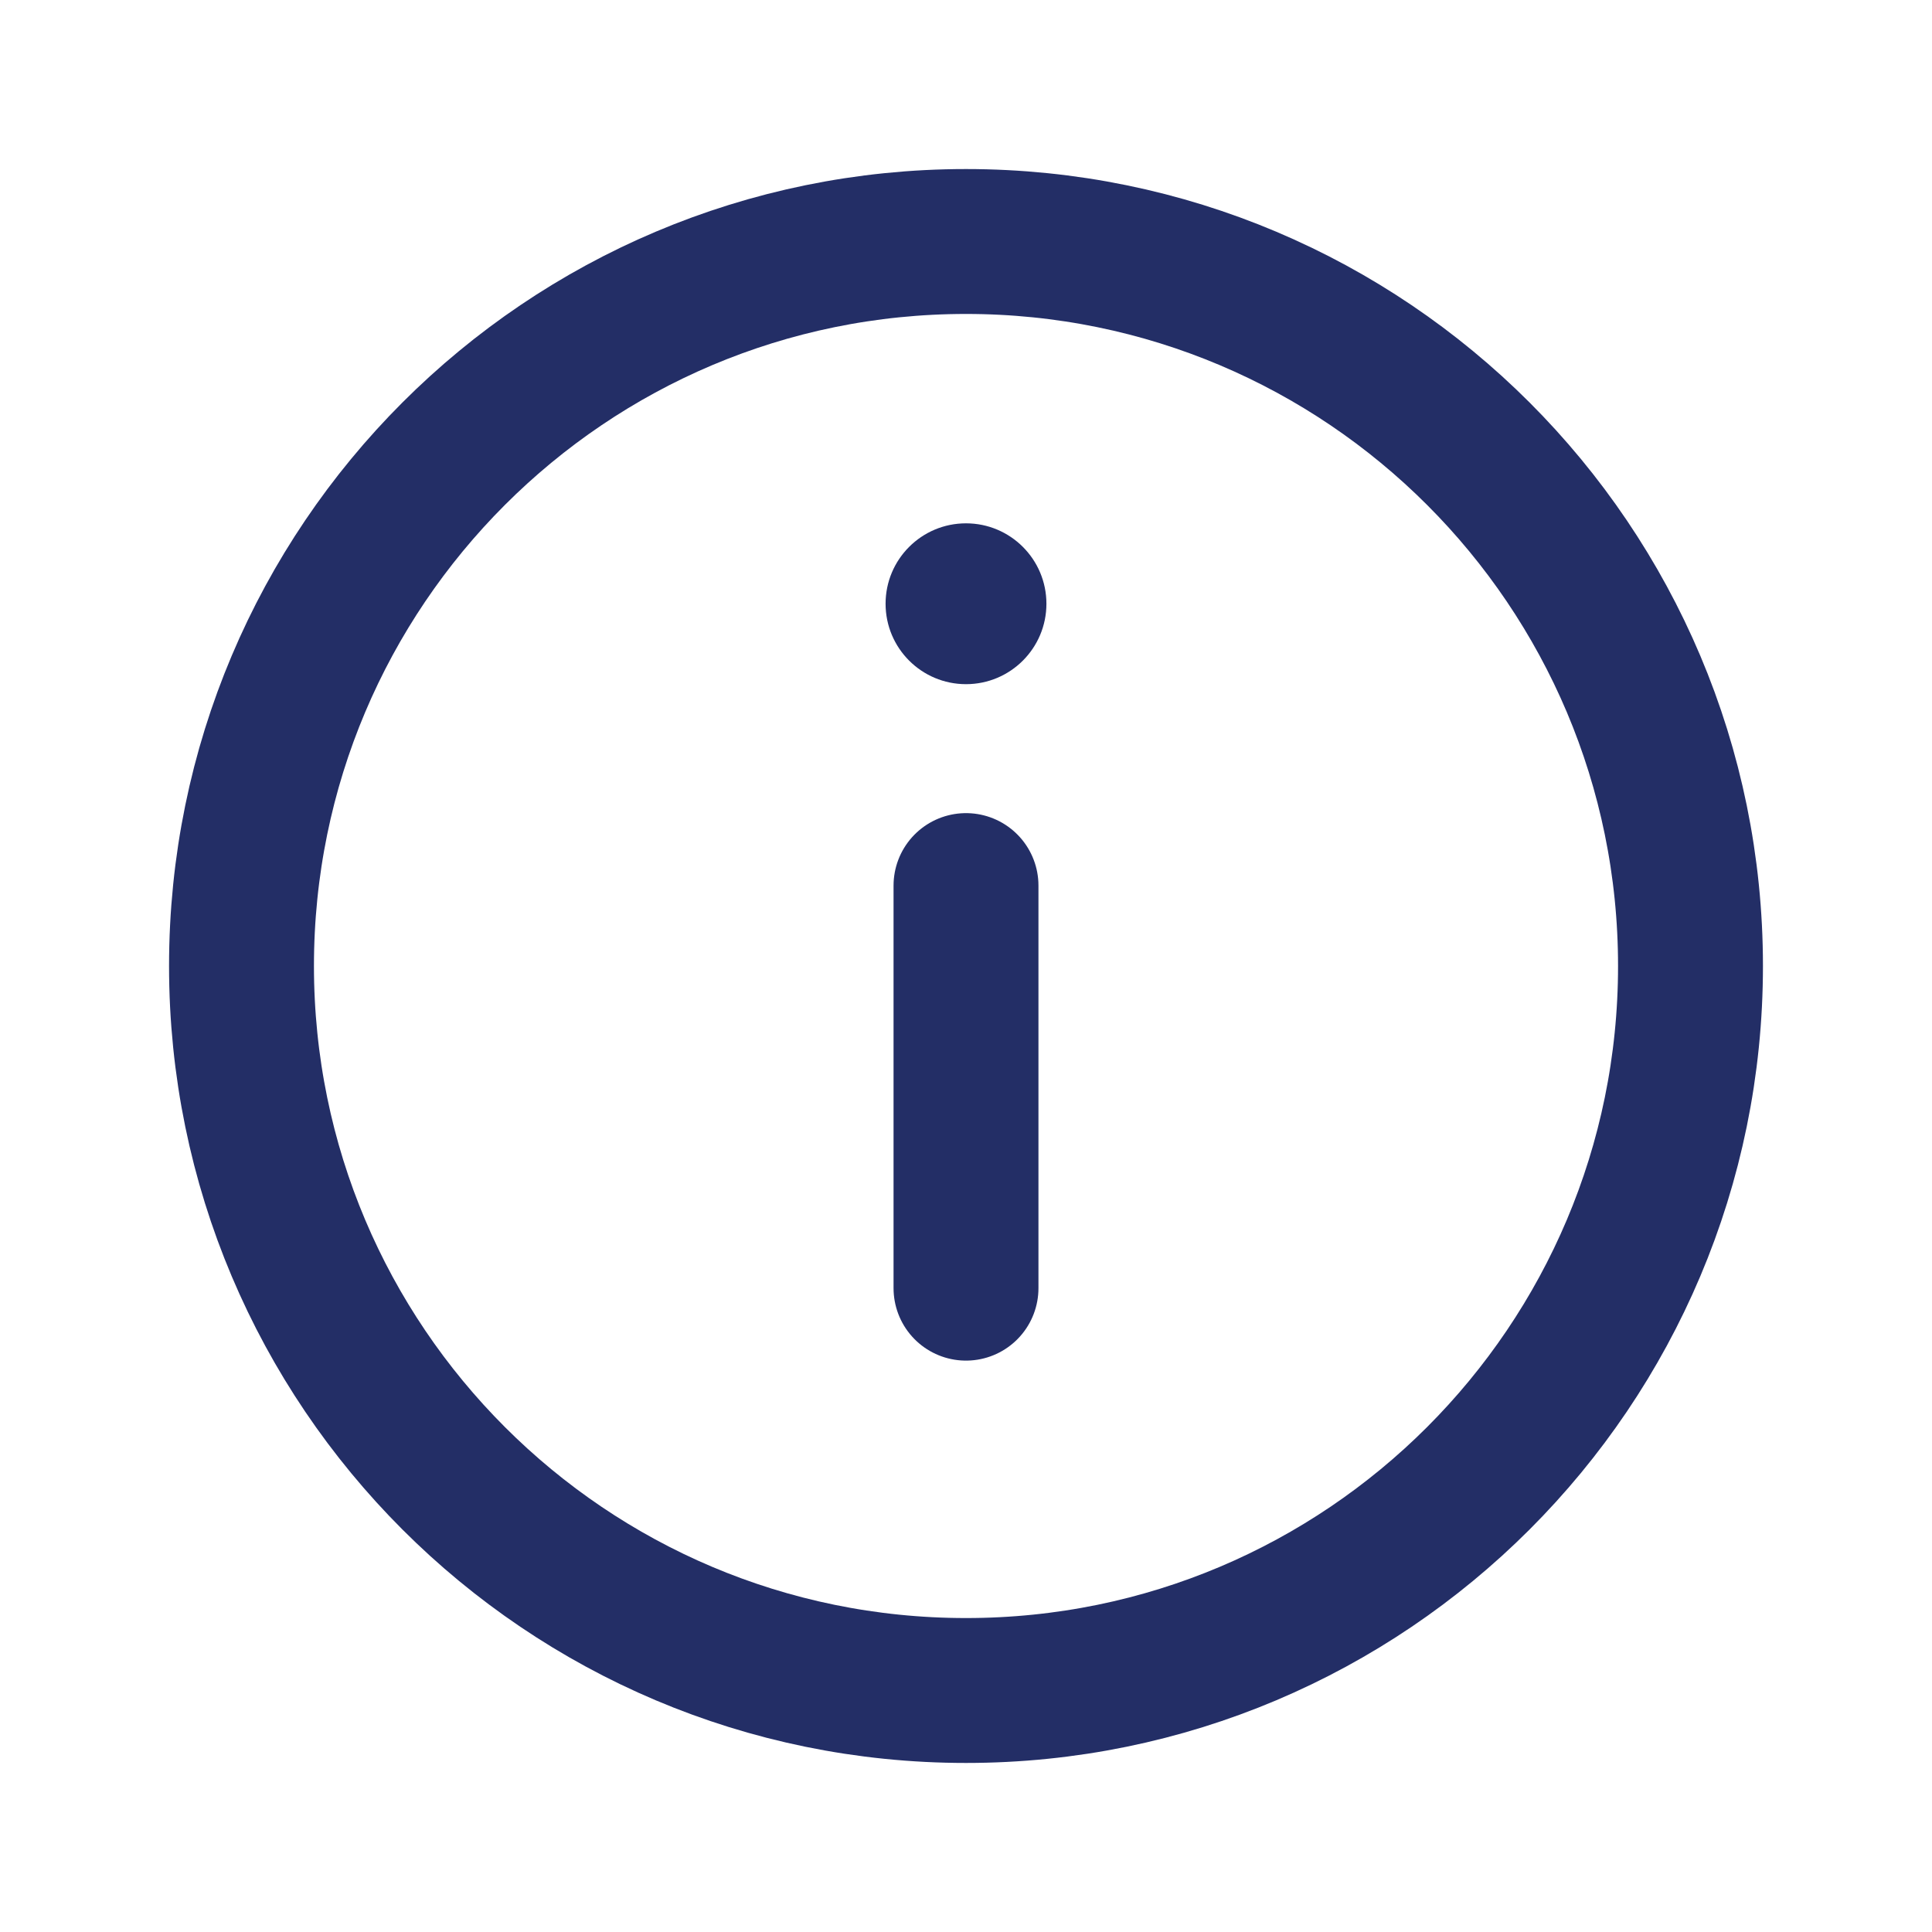 <svg xmlns="http://www.w3.org/2000/svg" id="Layer_1" viewBox="0 0 800 800"><defs><style>      .st0 {        fill: none;        stroke: #232e66;        stroke-linecap: round;        stroke-linejoin: round;        stroke-width: 60px;      }      .st1 {        fill: #232e66;      }    </style></defs><path class="st0" d="M400,366.7v166.7M700,400c0,165.7-134.3,300-300,300S100,565.7,100,400,234.3,100,400,100s300,134.3,300,300Z"></path><circle class="st1" cx="400" cy="250" r="33.3"></circle></svg>